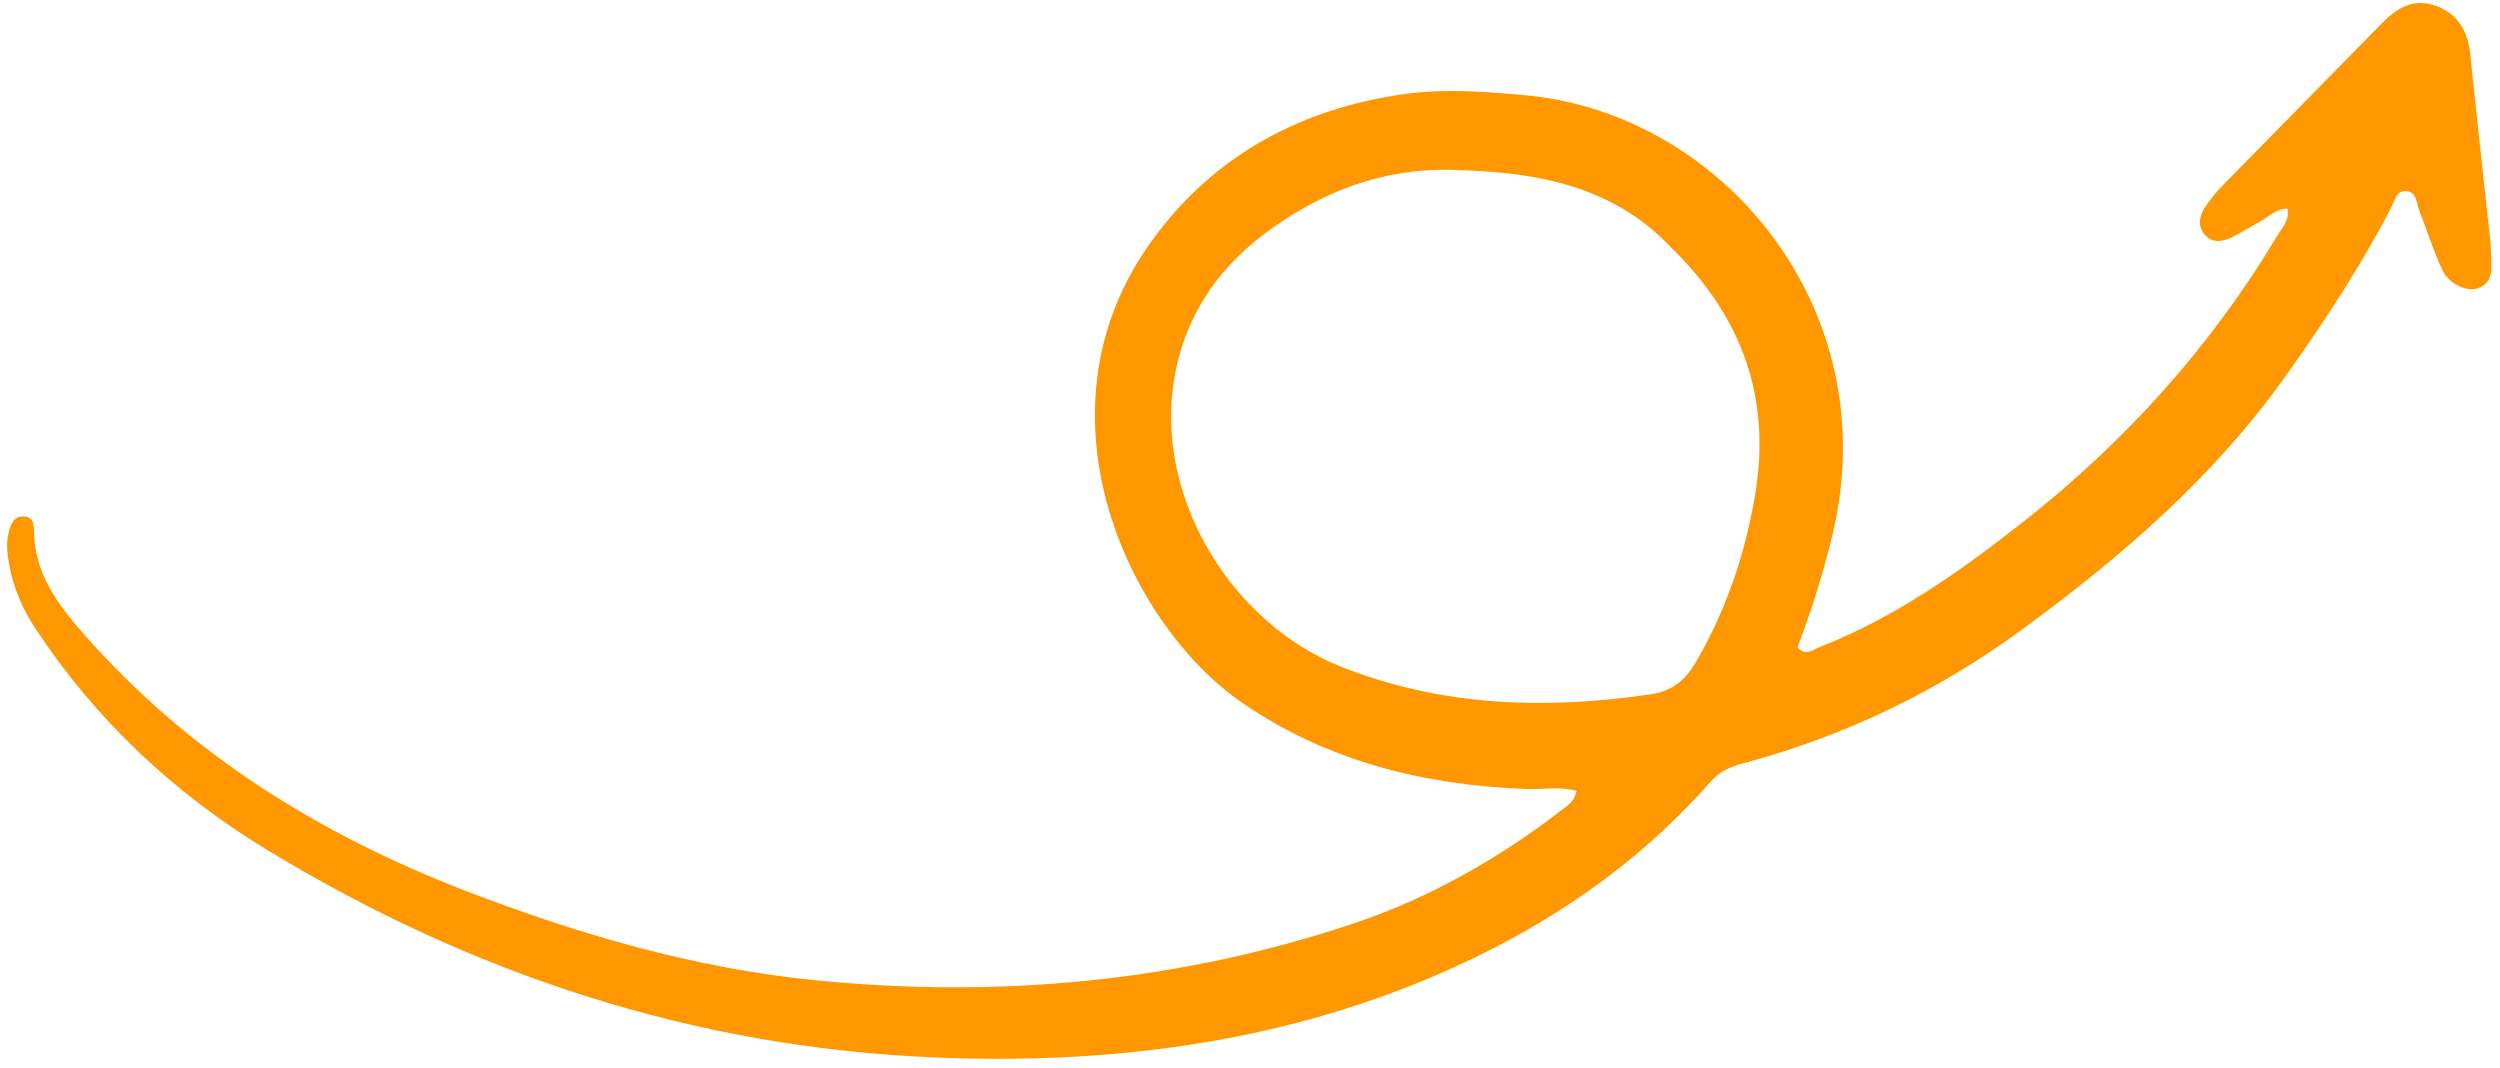 <svg xmlns="http://www.w3.org/2000/svg" width="110" height="47" viewBox="0 0 110 47" fill="none"><path d="M75.276 34.383C75.655 33.954 76.118 33.742 76.652 33.6C81.102 32.412 85.184 30.465 88.91 27.743C93.323 24.519 97.418 20.992 100.61 16.488C102.286 14.125 103.872 11.716 105.206 9.143C105.358 8.851 105.427 8.403 105.832 8.407C106.351 8.412 106.316 8.946 106.453 9.284C106.801 10.147 107.068 11.046 107.465 11.886C107.765 12.518 108.572 12.862 109.051 12.676C109.706 12.422 109.62 11.838 109.609 11.302C109.606 11.057 109.596 10.81 109.57 10.568C109.277 7.839 108.969 5.111 108.689 2.38C108.582 1.358 108.14 0.596 107.155 0.247C106.19 -0.094 105.457 0.354 104.8 1.028C102.504 3.375 100.195 5.709 97.897 8.056C97.589 8.37 97.296 8.706 97.052 9.069C96.797 9.448 96.661 9.891 96.988 10.299C97.323 10.718 97.775 10.644 98.193 10.447C98.59 10.26 98.953 10 99.347 9.805C99.767 9.596 100.096 9.187 100.645 9.179C100.755 9.707 100.408 10.02 100.193 10.38C97.264 15.273 93.504 19.434 89.034 22.951C86.256 25.137 83.379 27.175 80.054 28.474C79.764 28.586 79.465 28.889 79.087 28.487C79.708 26.856 80.237 25.178 80.644 23.46C82.977 13.605 75.8 5.005 67.144 4.194C65.331 4.025 63.511 3.89 61.717 4.149C57.037 4.826 53.139 7.004 50.455 10.916C45.367 18.34 49.699 27.512 54.654 30.922C58.394 33.496 62.649 34.544 67.143 34.716C67.861 34.744 68.59 34.595 69.375 34.797C69.254 35.25 69.042 35.388 68.853 35.535C66.005 37.747 62.907 39.517 59.483 40.658C51.786 43.221 43.869 43.932 35.833 43.127C30.541 42.598 25.443 41.106 20.49 39.199C14.044 36.711 8.296 33.143 3.689 27.901C2.576 26.636 1.573 25.311 1.5 23.525C1.486 23.183 1.537 22.762 1.072 22.727C0.573 22.689 0.45 23.118 0.363 23.512C0.265 23.952 0.325 24.389 0.402 24.826C0.583 25.858 0.992 26.8 1.565 27.666C4.203 31.66 7.624 34.878 11.682 37.353C20.719 42.861 30.519 46.086 41.115 46.527C48.673 46.843 56.094 45.94 63.13 42.933C67.776 40.949 71.914 38.208 75.276 34.383ZM72.628 30.55C68.003 31.228 63.478 31.095 59.048 29.352C54.273 27.474 50.962 22.116 51.608 17.061C51.969 14.23 53.386 11.983 55.621 10.3C58.063 8.463 60.809 7.383 63.938 7.475C66.403 7.547 68.822 7.796 71.05 8.985C72.011 9.498 72.848 10.164 73.47 10.832C76.717 13.968 77.958 17.604 77.204 21.901C76.75 24.484 75.919 26.923 74.584 29.187C74.134 29.951 73.543 30.414 72.628 30.55Z" fill="#FF9800"></path></svg>